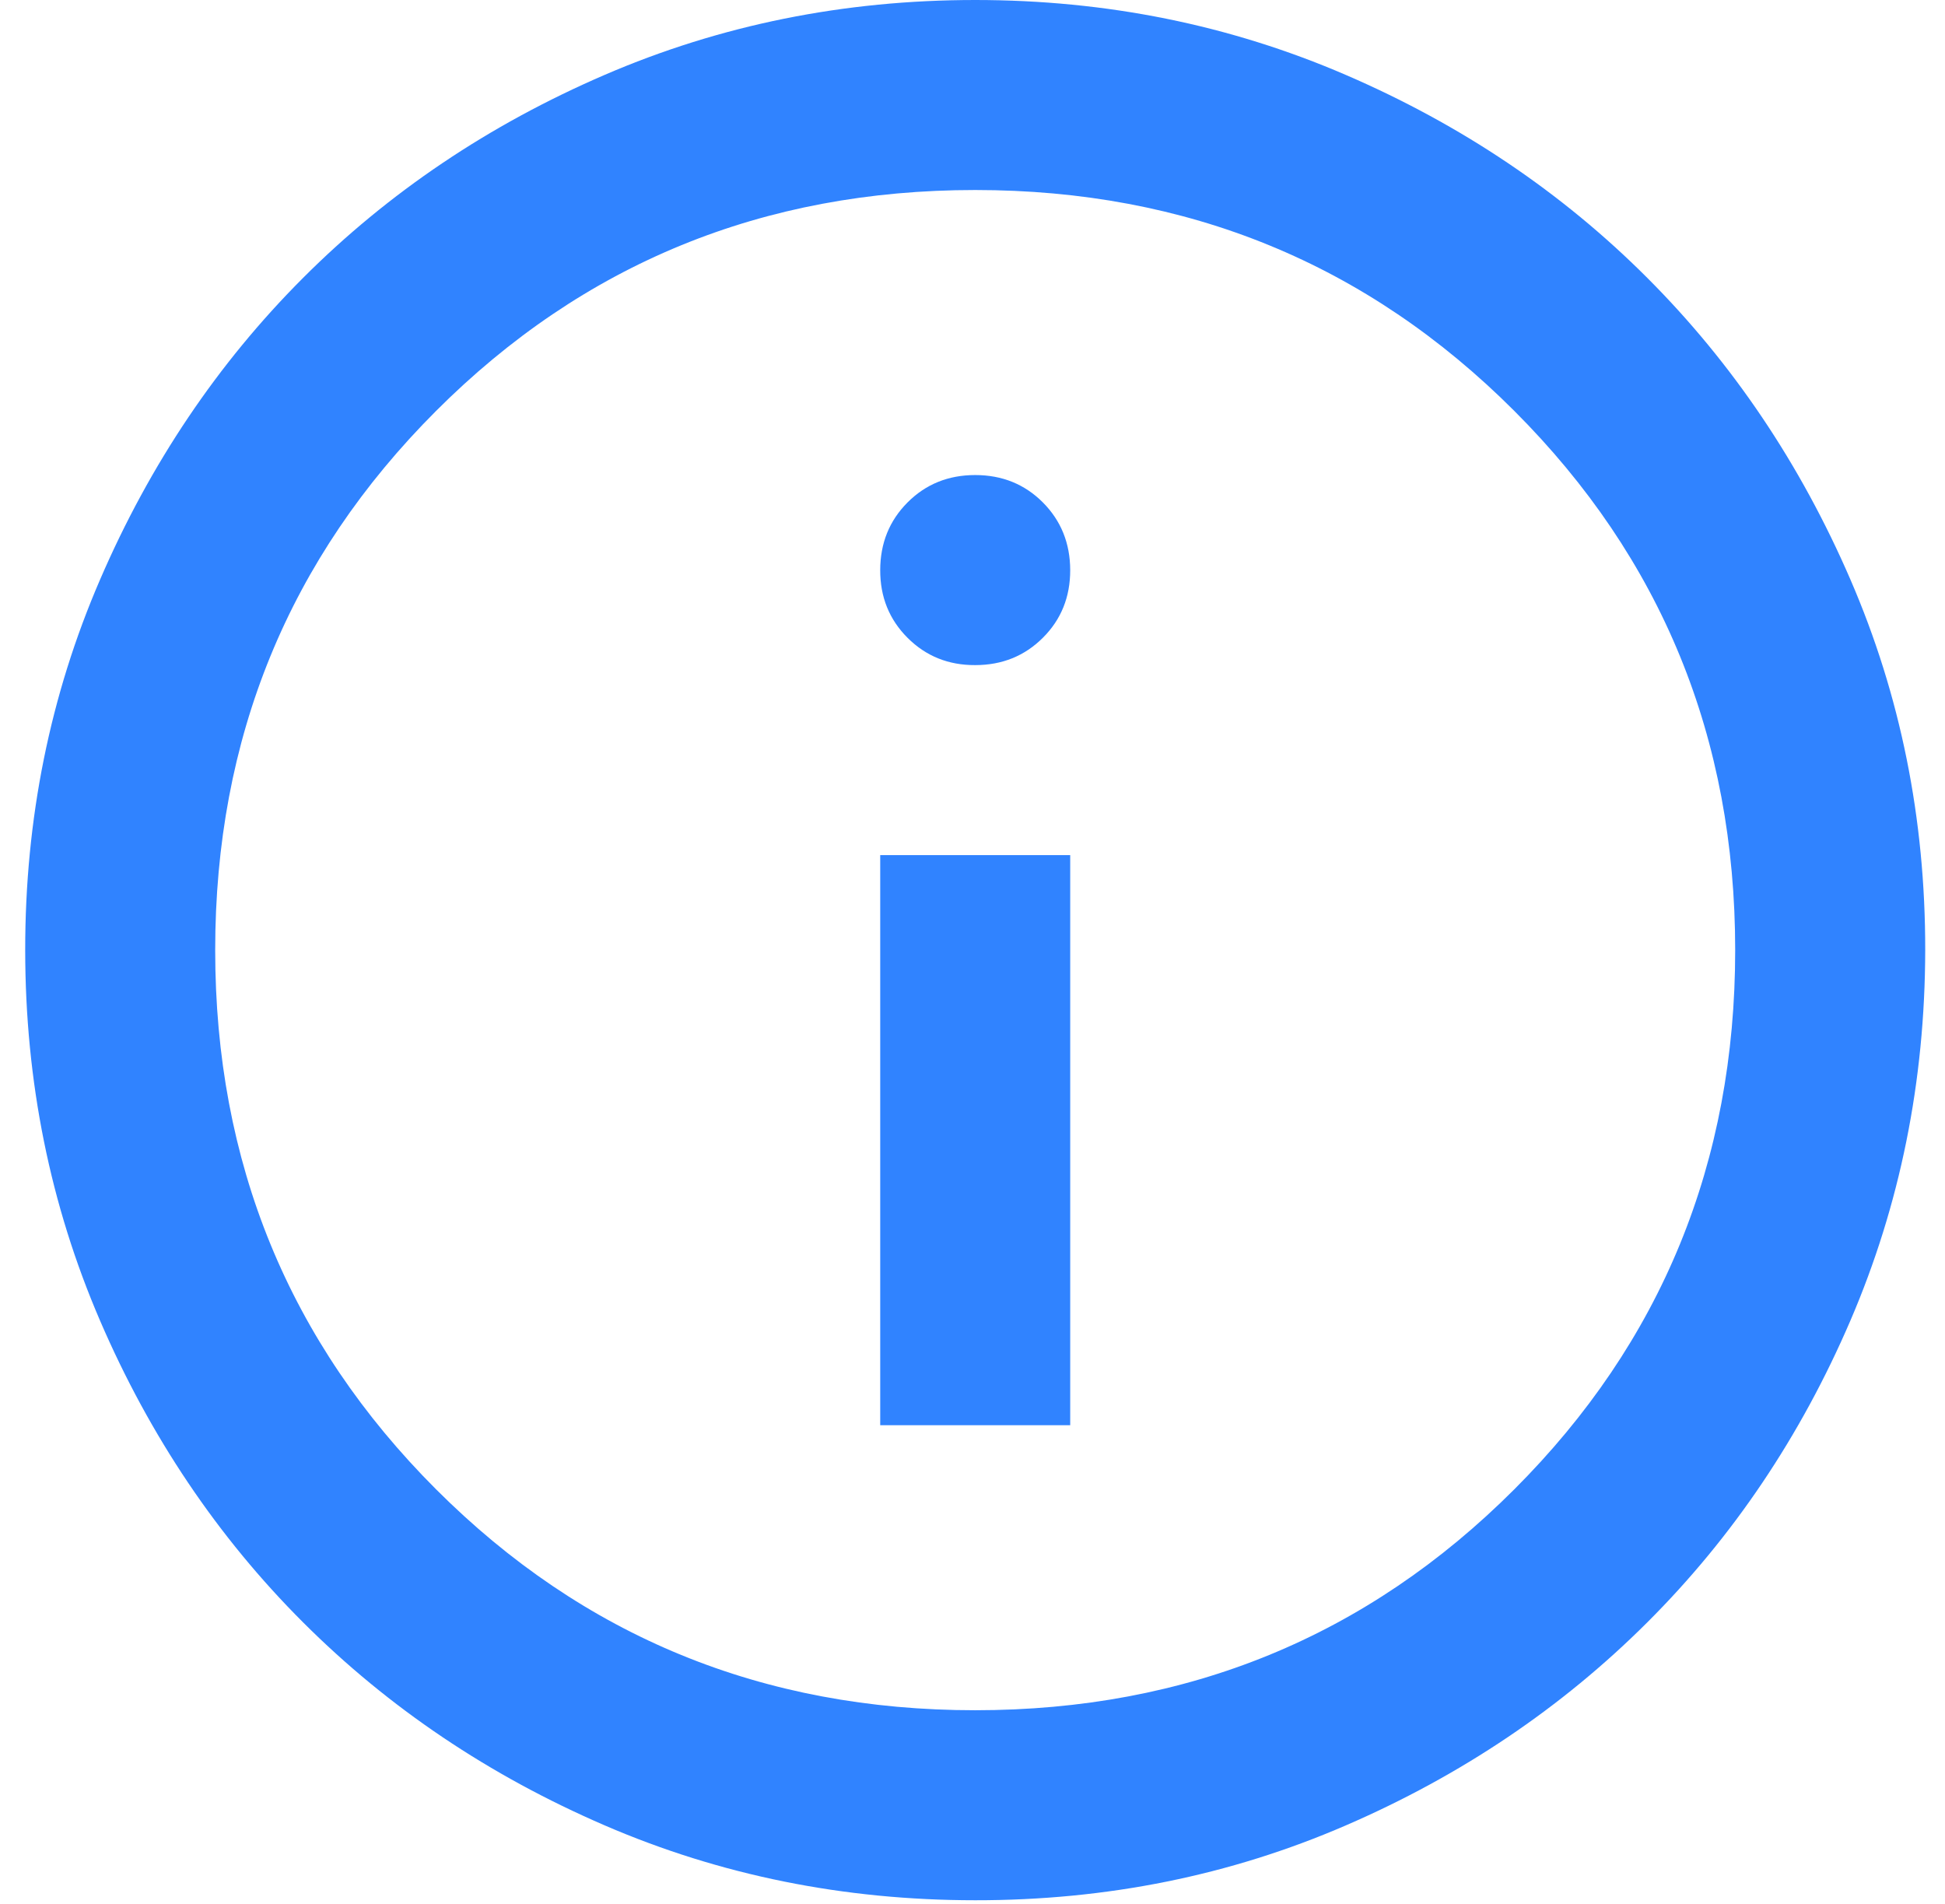 <svg width="47" height="46" viewBox="0 0 47 46" fill="none" xmlns="http://www.w3.org/2000/svg">
<path d="M21.27 34.435H25.861V20.661H21.27V34.435ZM23.565 16.07C24.216 16.07 24.761 15.849 25.202 15.408C25.643 14.968 25.862 14.423 25.861 13.774C25.859 13.125 25.639 12.58 25.2 12.139C24.761 11.699 24.216 11.478 23.565 11.478C22.915 11.478 22.37 11.699 21.931 12.139C21.491 12.58 21.271 13.125 21.27 13.774C21.268 14.423 21.488 14.968 21.931 15.411C22.373 15.853 22.918 16.073 23.565 16.07ZM23.565 45.913C20.39 45.913 17.405 45.31 14.612 44.104C11.819 42.898 9.39 41.263 7.323 39.198C5.257 37.134 3.622 34.704 2.418 31.91C1.213 29.115 0.61 26.131 0.609 22.956C0.607 19.782 1.21 16.798 2.418 14.004C3.625 11.209 5.26 8.779 7.323 6.715C9.386 4.65 11.816 3.015 14.612 1.809C17.408 0.603 20.393 0 23.565 0C26.738 0 29.722 0.603 32.518 1.809C35.314 3.015 37.744 4.65 39.807 6.715C41.87 8.779 43.506 11.209 44.715 14.004C45.924 16.798 46.526 19.782 46.522 22.956C46.517 26.131 45.914 29.115 44.713 31.91C43.511 34.704 41.876 37.134 39.807 39.198C37.738 41.263 35.308 42.899 32.518 44.106C29.728 45.314 26.744 45.916 23.565 45.913ZM23.565 41.322C28.692 41.322 33.035 39.543 36.593 35.984C40.151 32.426 41.93 28.084 41.93 22.956C41.93 17.83 40.151 13.487 36.593 9.929C33.035 6.37 28.692 4.591 23.565 4.591C18.438 4.591 14.096 6.37 10.537 9.929C6.979 13.487 5.2 17.83 5.2 22.956C5.2 28.084 6.979 32.426 10.537 35.984C14.096 39.543 18.438 41.322 23.565 41.322Z" fill="#3083FF"/>
</svg>
